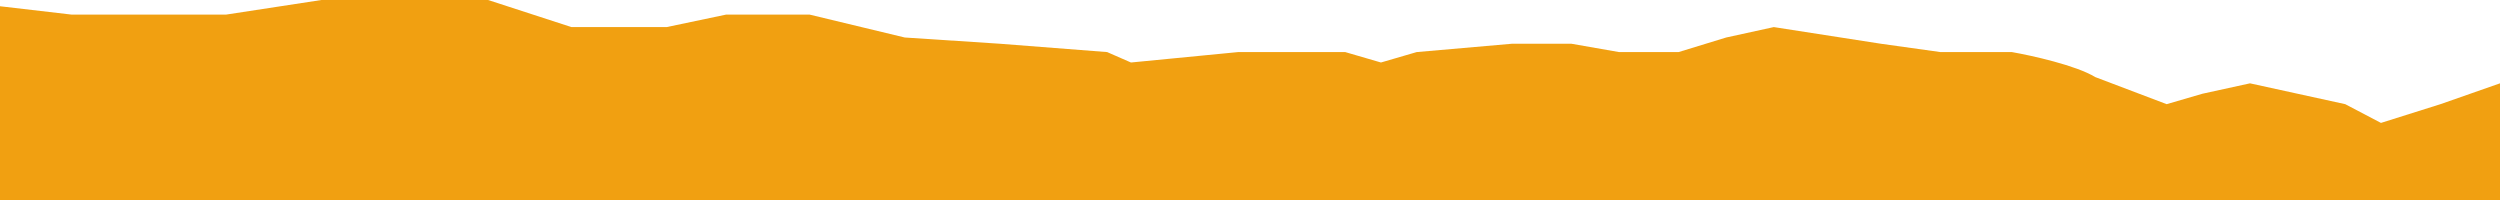 <svg width="600" height="48" viewBox="0 0 600 48" fill="none" xmlns="http://www.w3.org/2000/svg">
<path d="M0 1.5V48H600V20L585.714 25L571.429 29.5L562.857 25L540 20L528.571 22.5L520 25L502.857 18.5C498.286 15.7 487.619 13.333 482.857 12.5H465.714L451.429 10.5L425.714 6.5L414.286 9L402.857 12.5H388.571L377.143 10.5H362.857L340 12.5L331.429 15L322.857 12.5H297.143L271.429 15L265.714 12.5L240 10.5L217.143 9L194.286 3.5H174.286L160 6.5H137.143L117.143 0H77.143L54.286 3.5H17.143L0 1.5Z" fill="#F1A011"/>
</svg>
